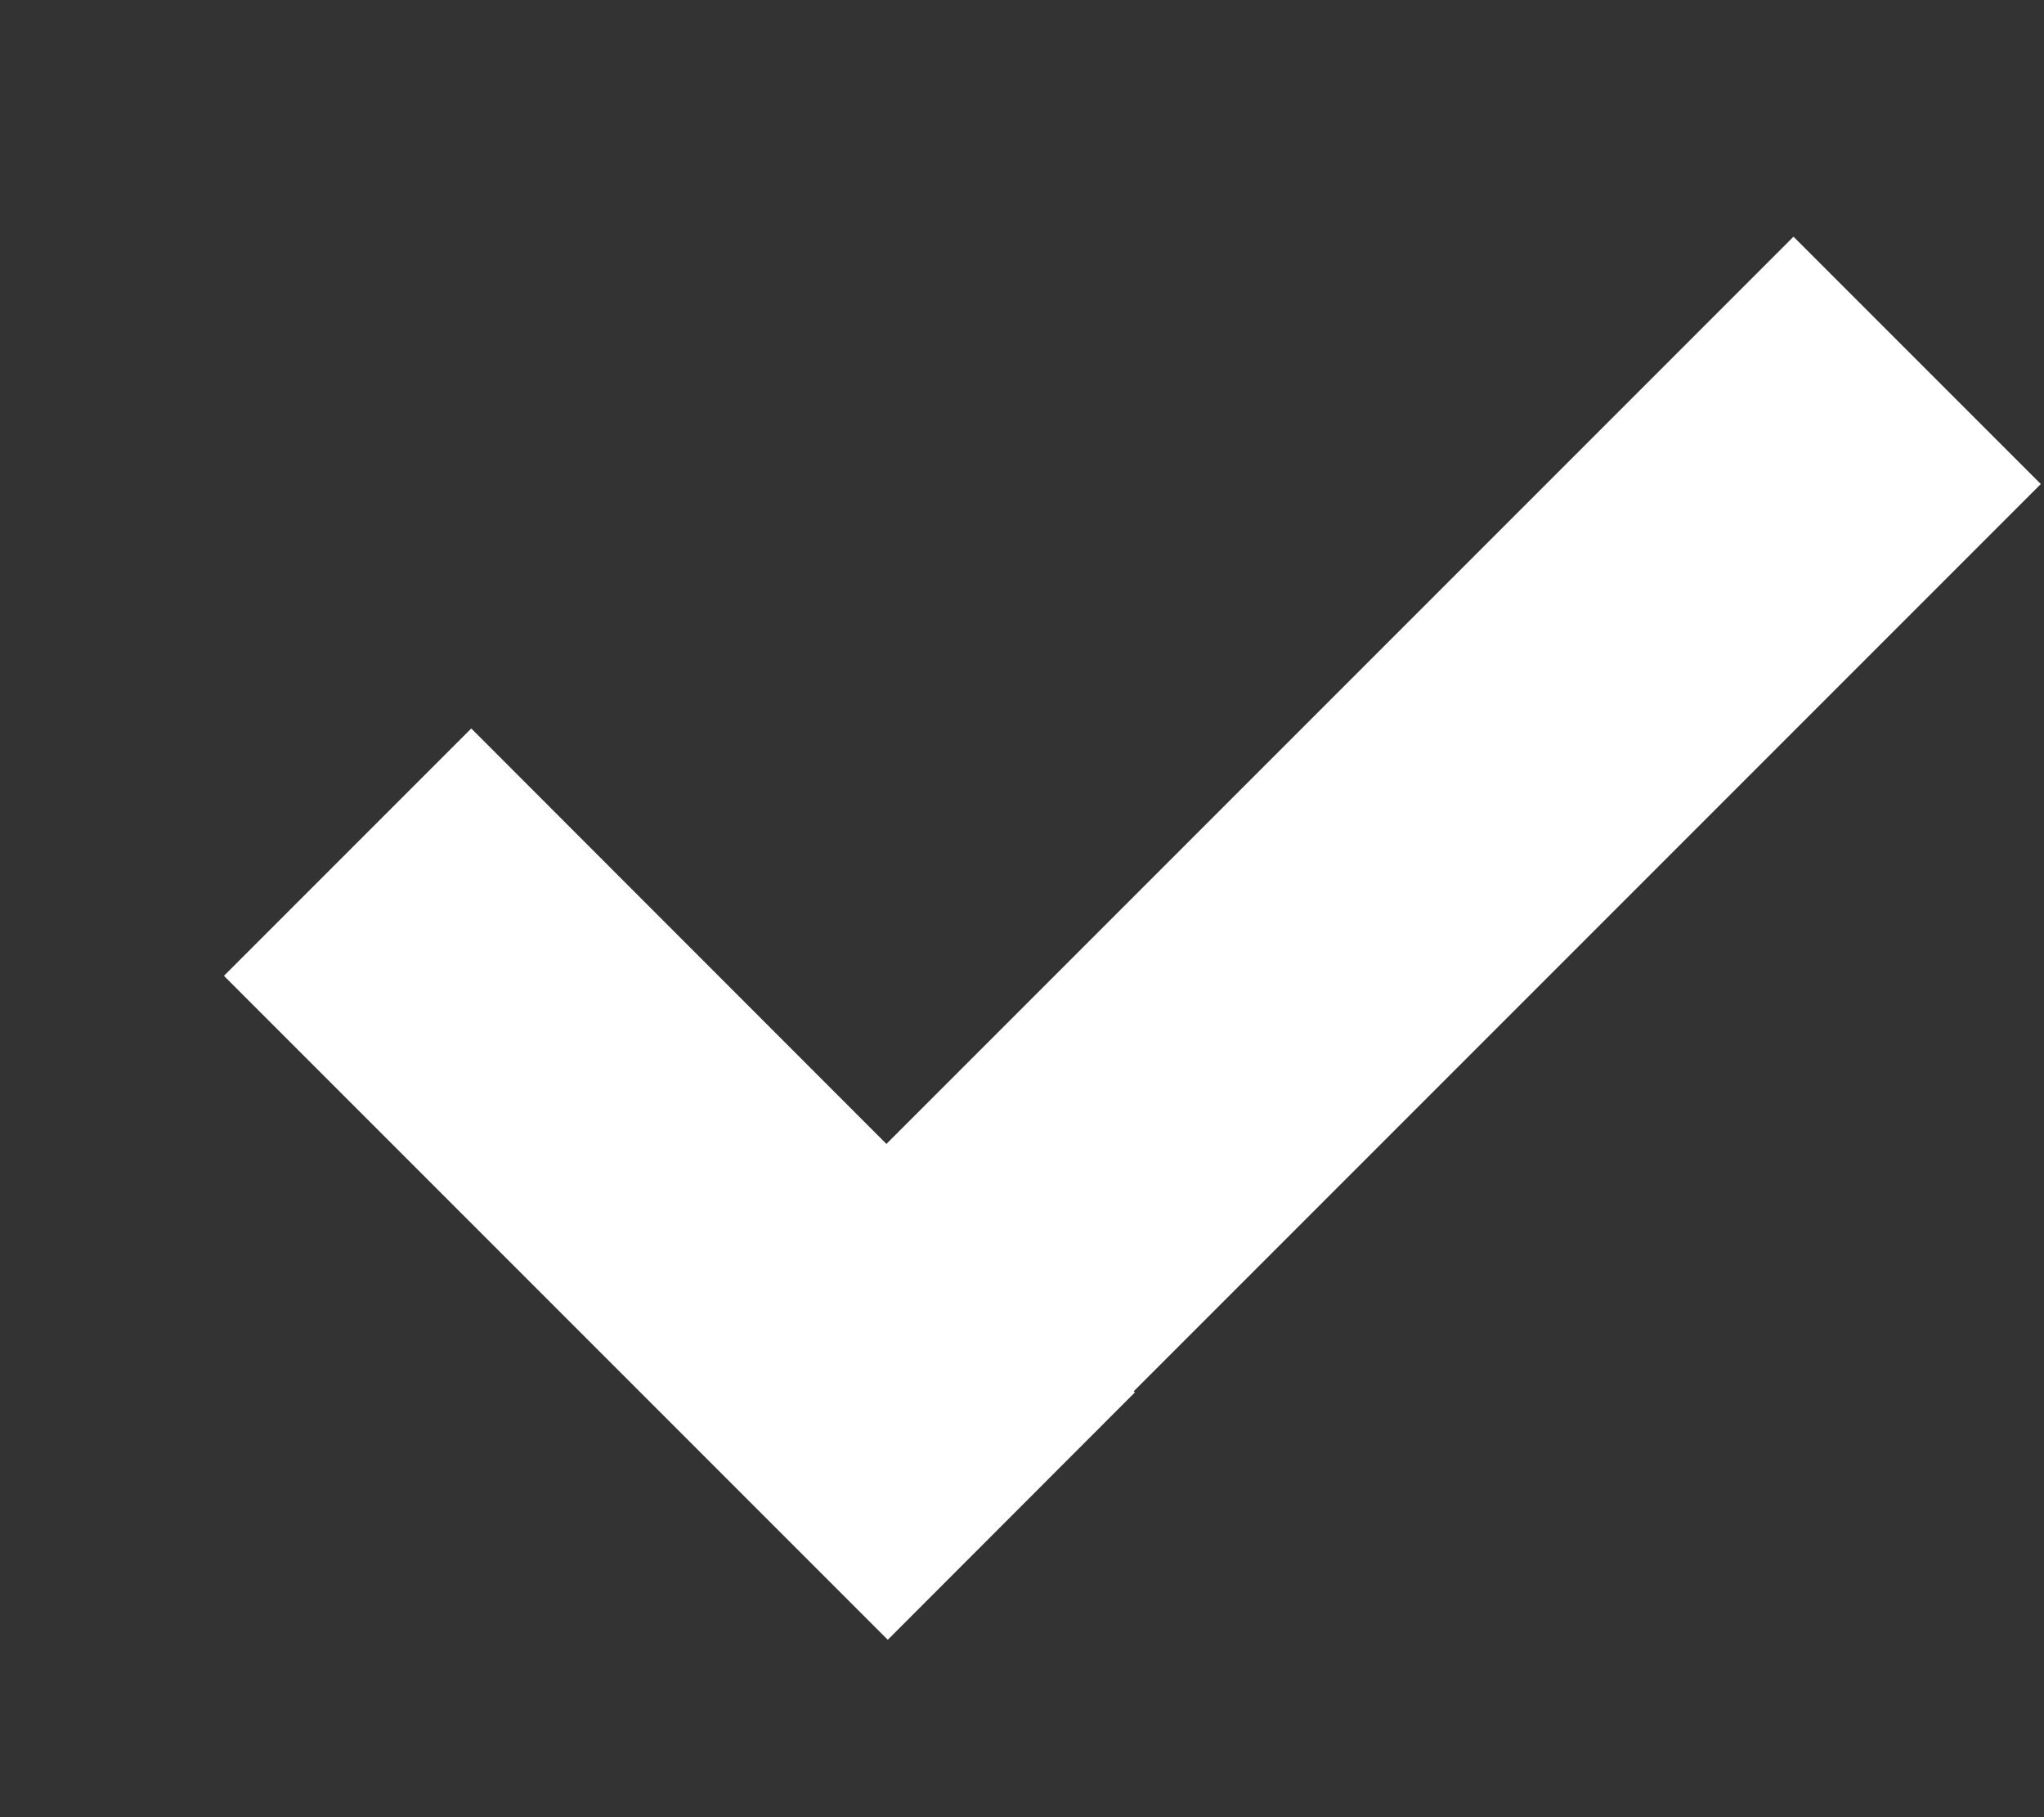 <svg width="9" height="8" viewBox="0 0 9 8" fill="none" xmlns="http://www.w3.org/2000/svg">
<rect x="0" y="0" width="9" height="8" fill="#333333" stroke="none"/>
<g id="Icon/Circle Copy">
<path id="Combined Shape" fill-rule="evenodd" clip-rule="evenodd" d="M4.992 6.125L8.986 2.131L7.897 1.042L3.903 5.036L2.075 3.207L0.986 4.296L3.909 7.219L4.997 6.13L4.992 6.125Z" fill="white"/>
</g>
</svg>
